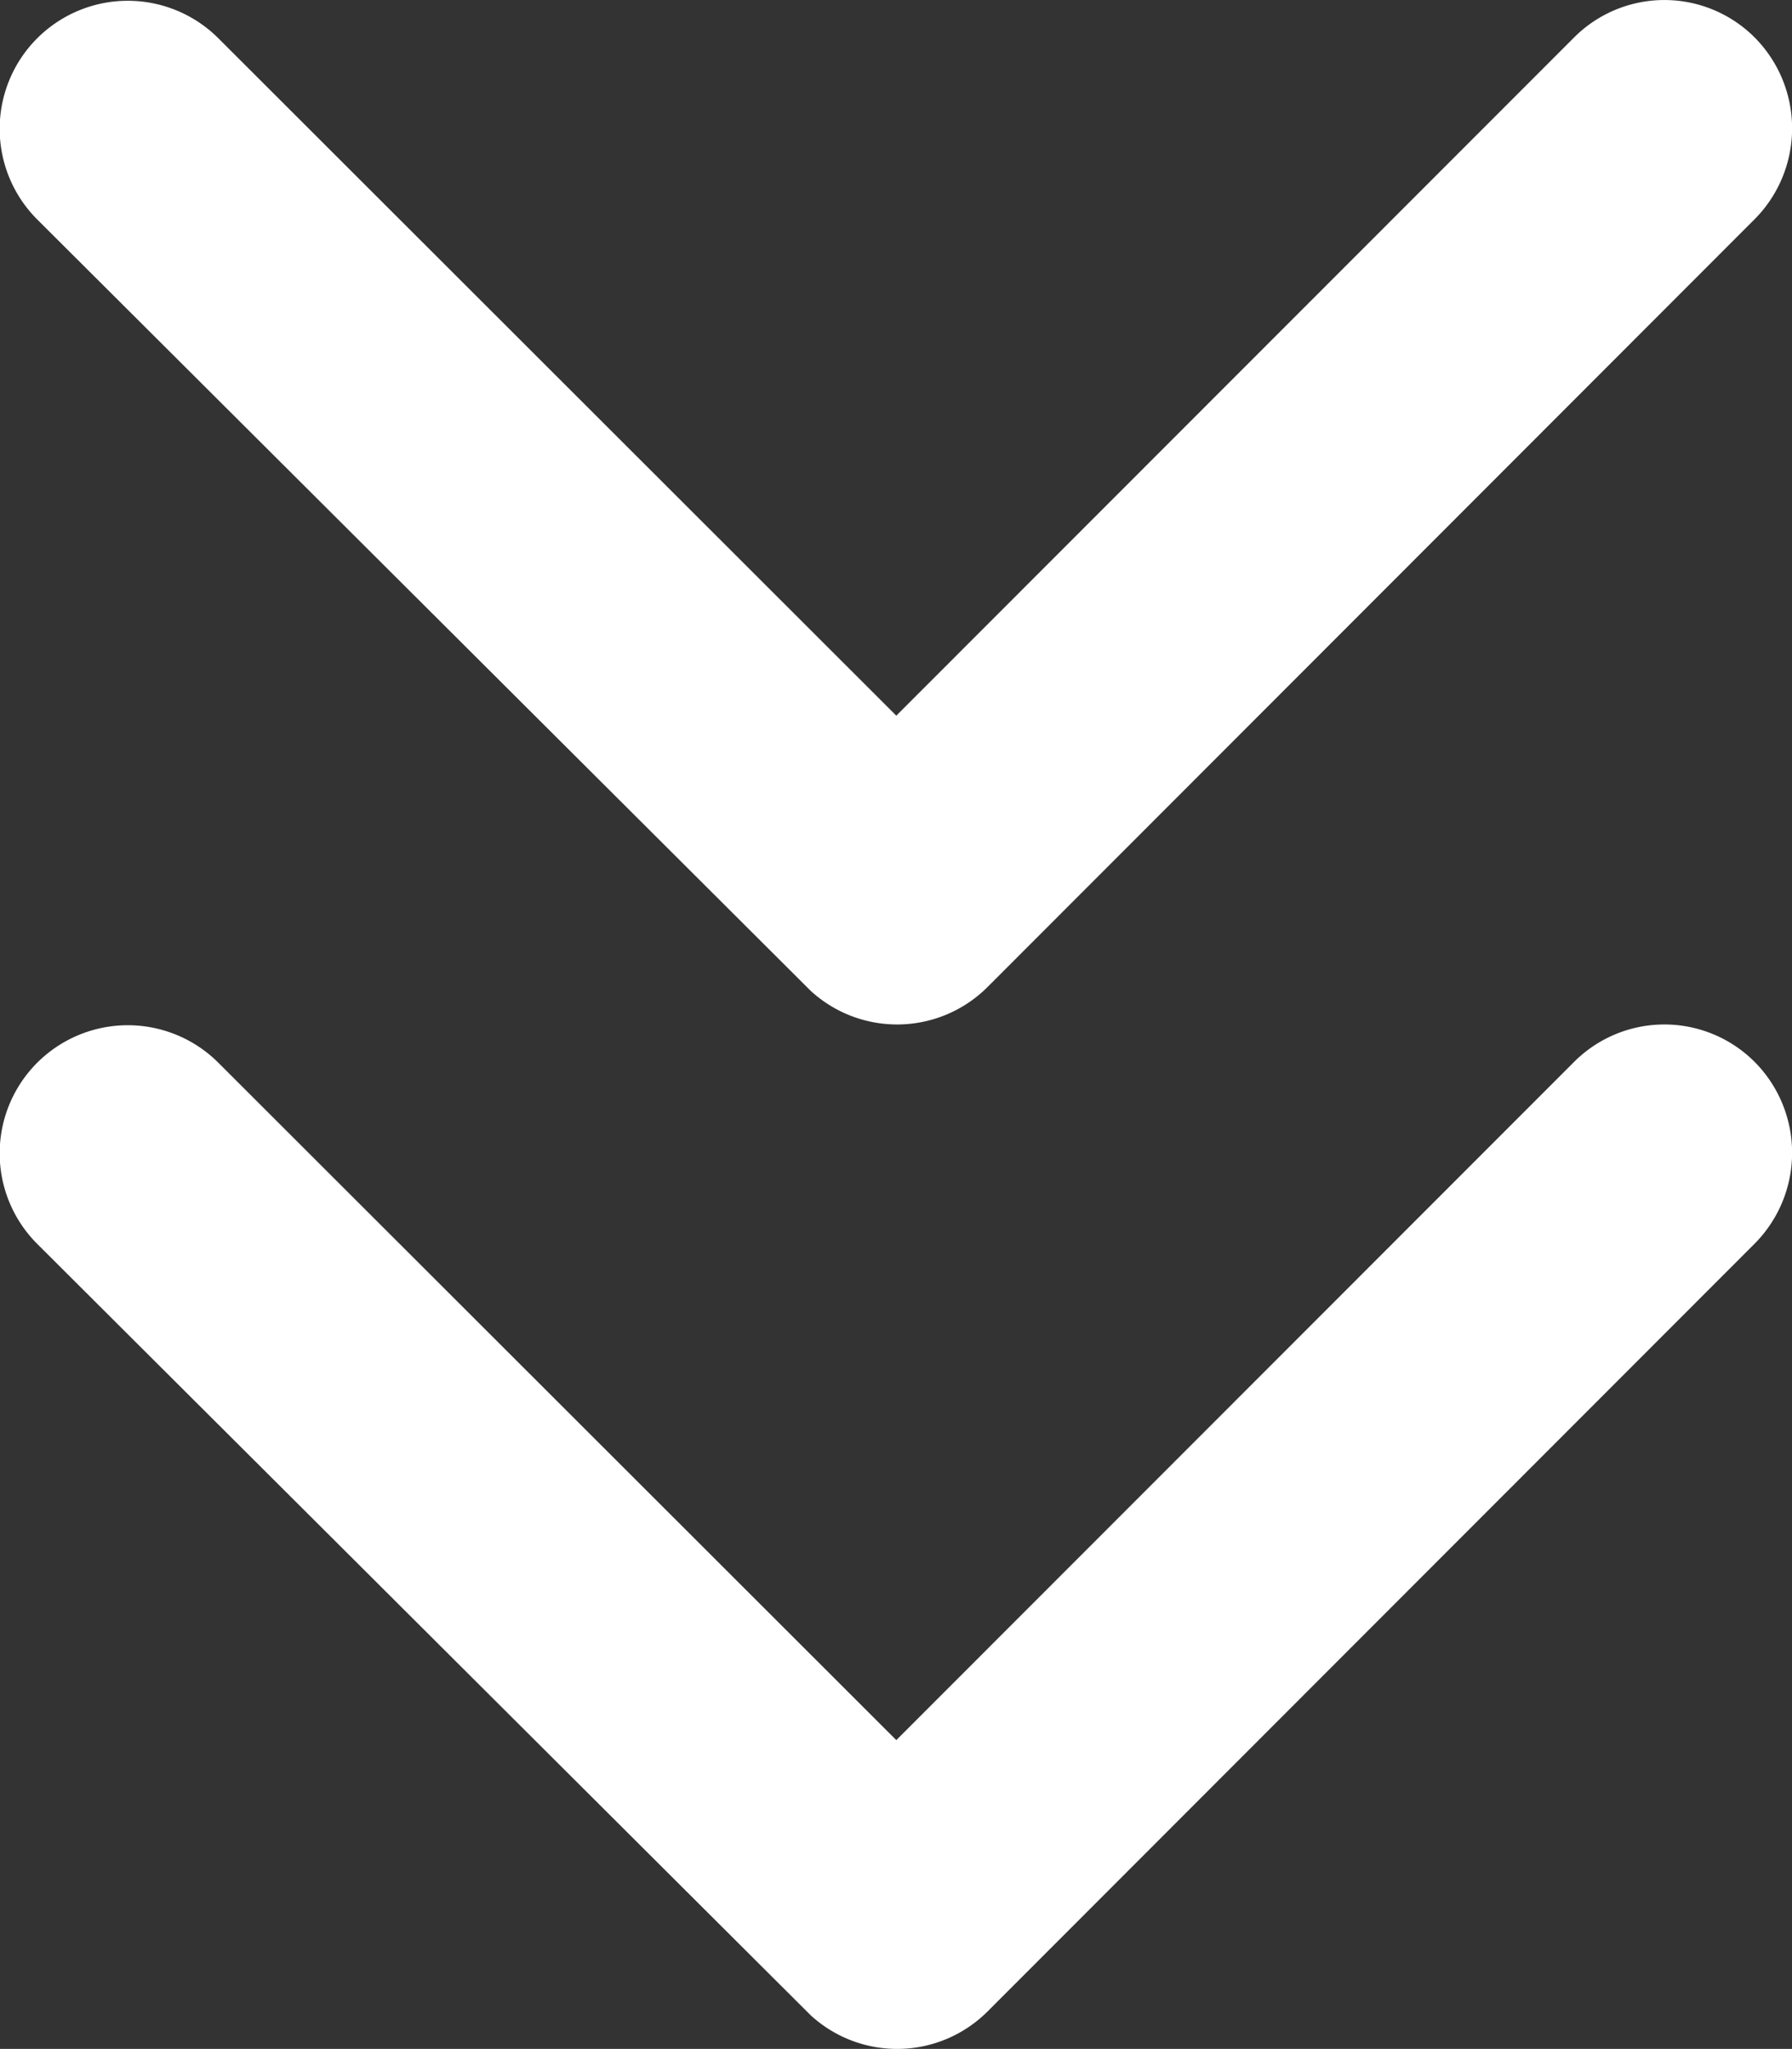 <?xml version="1.0" encoding="UTF-8"?>
<svg xmlns="http://www.w3.org/2000/svg" width="23.616" height="27.006" viewBox="0 0 23.616 27.006">
  <rect x="0" y="0" width="23.616" height="27.006" fill="#333333" stroke="none"/>
  <g transform="translate(-202.692 -868.994)">
    <path d="M20.679,18,11.742,9.07a1.681,1.681,0,0,1,0-2.384,1.7,1.7,0,0,1,2.391,0L24.258,16.8a1.685,1.685,0,0,1,.049,2.327L14.14,29.32a1.688,1.688,0,0,1-2.391-2.384Z" transform="translate(232.504 871.251) rotate(90)" fill="#fff"></path>
    <path d="M20.679,18,11.742,9.07a1.681,1.681,0,0,1,0-2.384,1.7,1.7,0,0,1,2.391,0L24.258,16.8a1.685,1.685,0,0,1,.049,2.327L14.14,29.32a1.688,1.688,0,0,1-2.391-2.384Z" transform="translate(232.504 857.748) rotate(90)" fill="#fff"></path>
  </g>
</svg>

